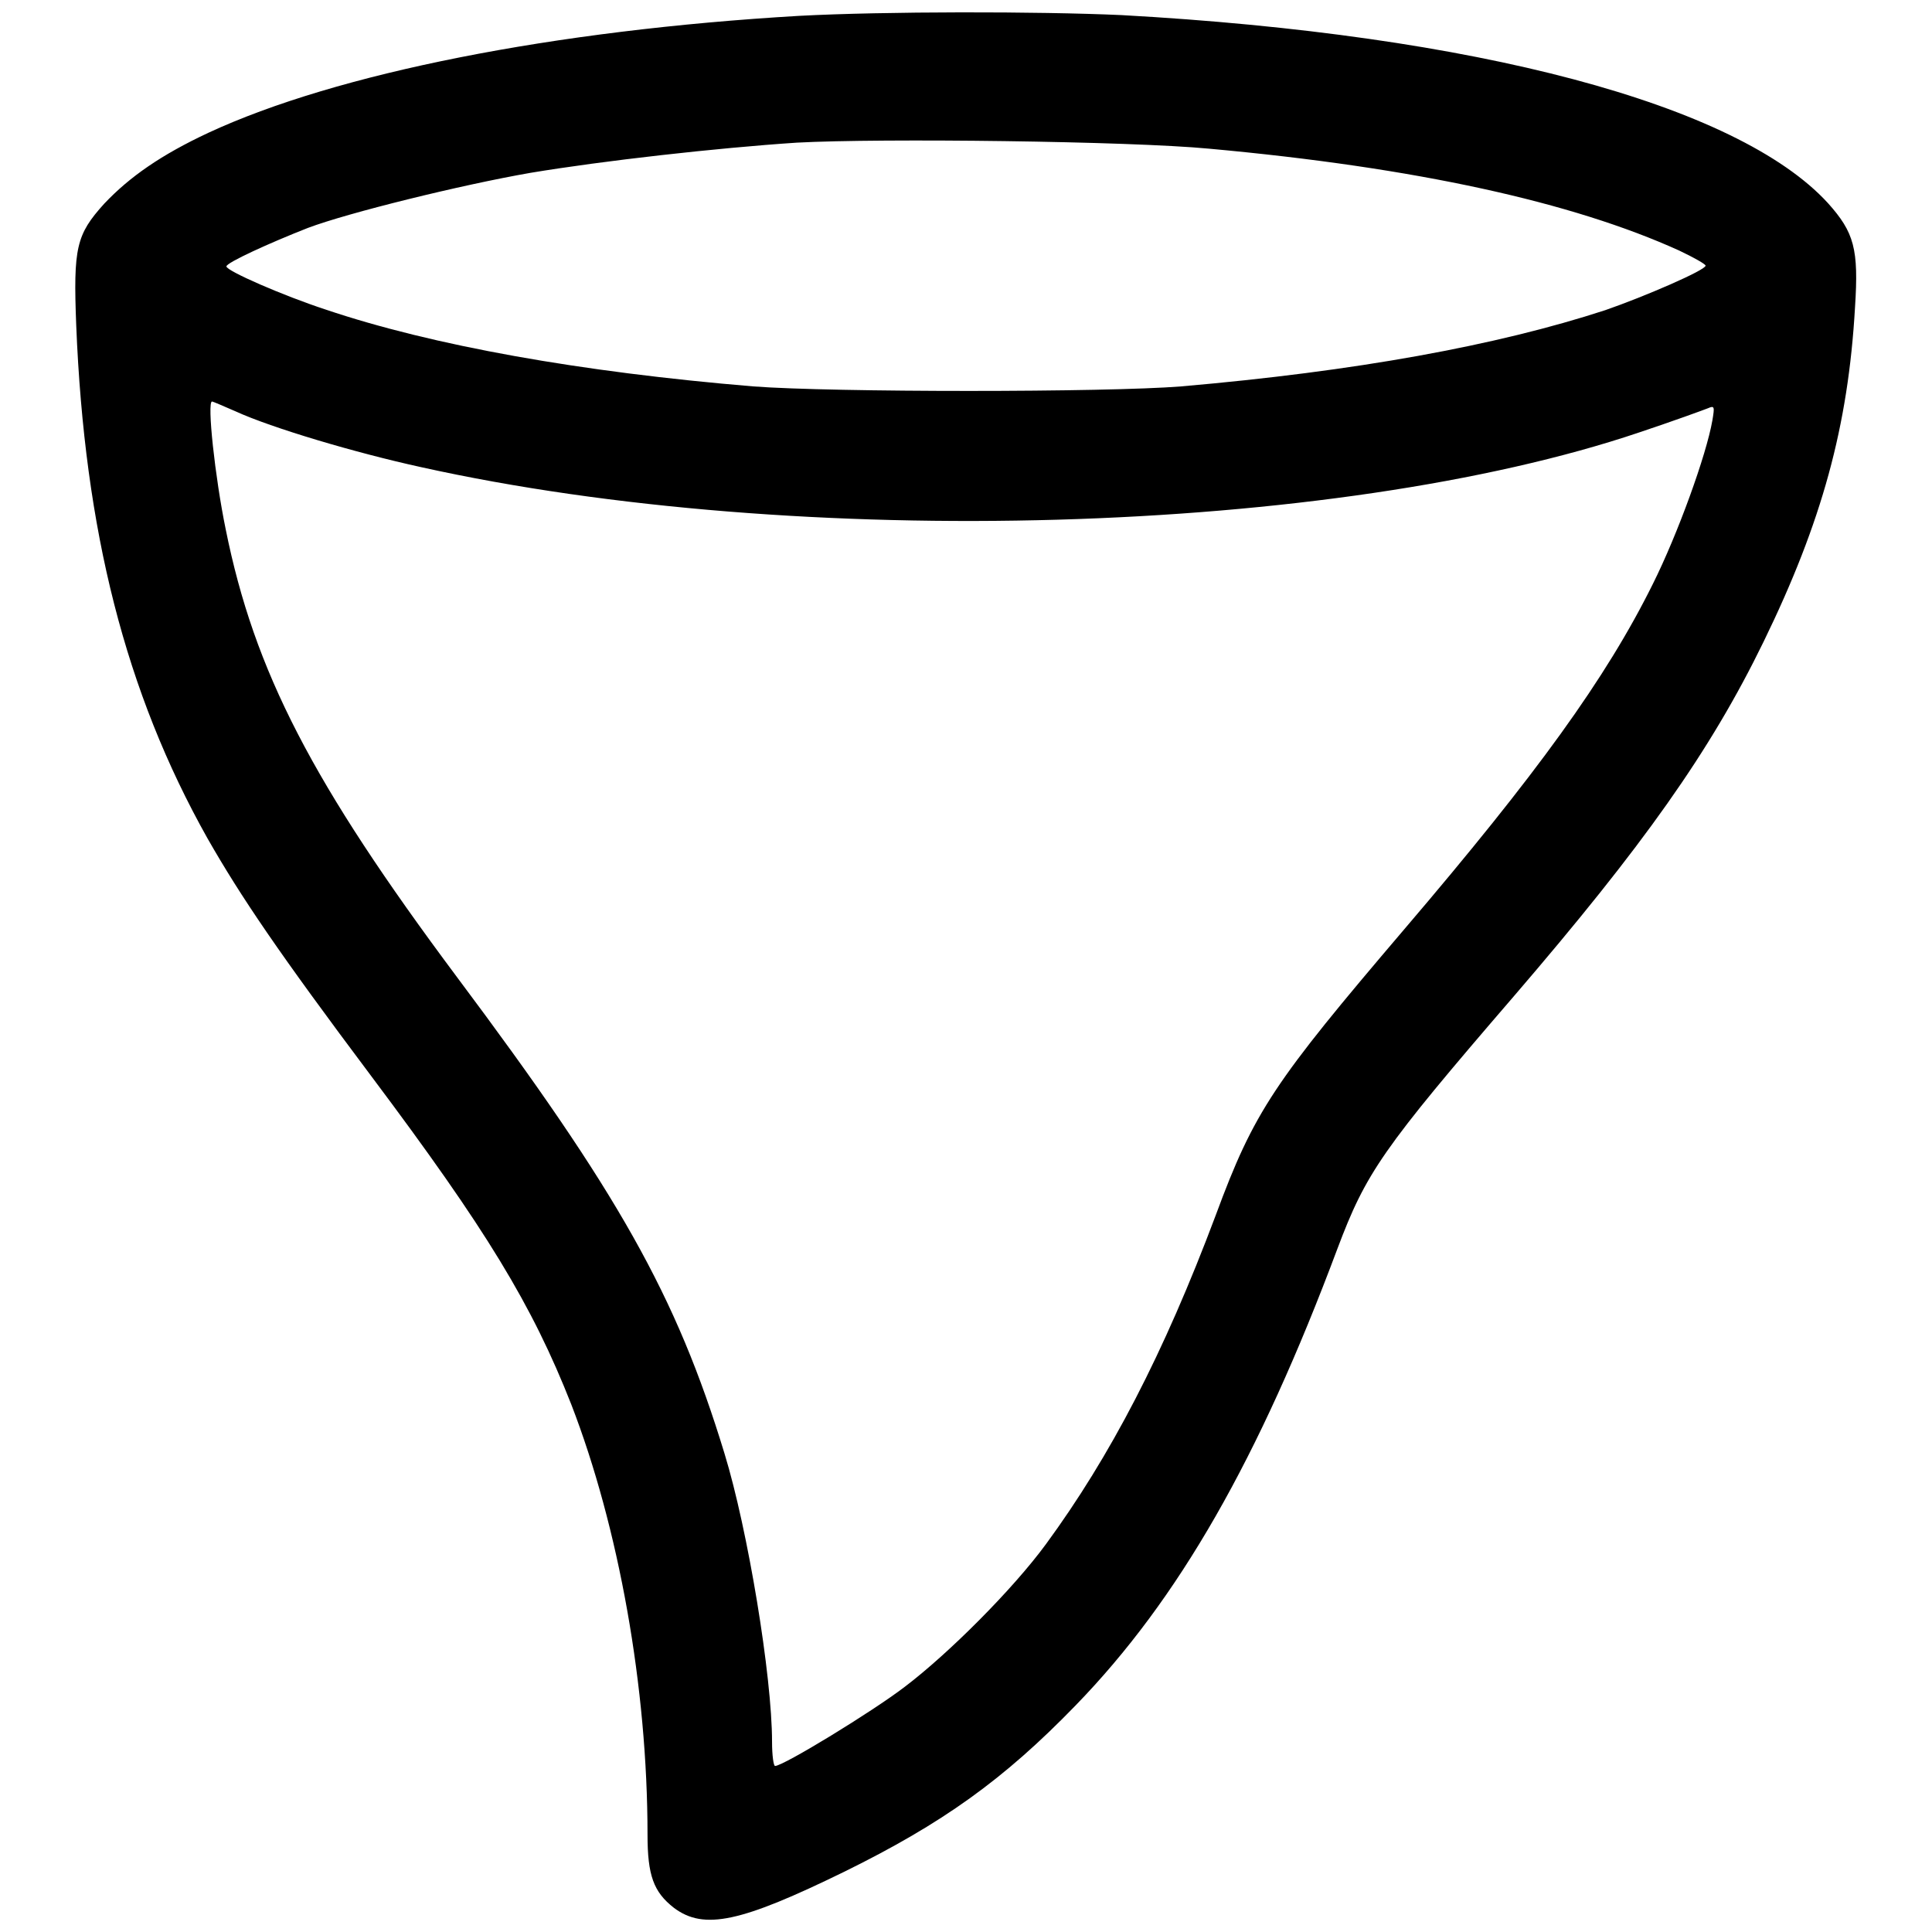<?xml version="1.0" encoding="utf-8"?>
<!-- Svg Vector Icons : http://www.onlinewebfonts.com/icon -->
<!DOCTYPE svg PUBLIC "-//W3C//DTD SVG 1.1//EN" "http://www.w3.org/Graphics/SVG/1.1/DTD/svg11.dtd">
<svg version="1.1" xmlns="http://www.w3.org/2000/svg" xmlns:xlink="http://www.w3.org/1999/xlink" x="0px" y="0px" viewBox="0 0 256 256" enable-background="new 0 0 256 256" xml:space="preserve">
<g><g><g><path fill="#000000" d="M105.9,2.1C73.4,4,44.6,9.7,27.6,17.6c-6.2,2.9-10.4,5.8-13.8,9.4c-3.7,4.1-4.1,5.8-3.7,16.1c1.1,27.2,6.5,48.6,17.4,68c4.4,7.7,9.4,15.1,21.7,31.5c15.3,20.4,21.3,30.3,26.5,43.5c6.3,16.3,10.1,37.5,10.1,57c0,5.4,0.8,7.6,3.5,9.7c4,3,8.9,1.9,22.6-4.8c13-6.4,21.1-12.2,30.6-22c13.7-14.1,24.3-32.7,34.7-60.5c3.8-10.1,5.9-13.2,23.4-33.5c17.1-19.9,26-32.4,33.1-47c7.7-15.8,11.2-28.5,12.1-44.3c0.5-7.7-0.1-9.9-3.6-13.8c-12-13.1-46.6-22.3-93.6-24.9C137.5,1.5,117.2,1.5,105.9,2.1z M160.2,19.7c27.5,2.5,48.2,7.1,62.3,13.5c1.9,0.9,3.5,1.8,3.5,2c0,0.6-8.1,4.1-13.3,5.9c-14.4,4.7-33.1,8.1-56.2,10.1c-9.9,0.8-46.2,0.8-56.7,0C77,49.3,57.3,45.8,43.1,41C37.6,39.2,30,35.9,30,35.3c0-0.5,5.7-3.1,10.8-5.1c5.3-2,20.3-5.7,29.5-7.3c9.6-1.6,24.7-3.3,35.3-4C116.8,18.3,149.7,18.7,160.2,19.7z M31.2,54.5c4.8,2.2,15.9,5.5,24.6,7.4c50,11.1,121.1,9,161.4-4.6c4.5-1.5,8.6-3,9.1-3.2c0.9-0.4,0.9-0.2,0.6,1.6c-0.8,4.6-4.6,15.1-7.9,21.7c-6.2,12.5-15.4,25.2-32.9,45.7c-17.3,20.3-19.9,24.1-25,37.9c-6.9,18.4-14,32-22.5,43.6c-4.4,6-12.9,14.5-18.7,18.9c-4.3,3.3-16.1,10.5-17.2,10.5c-0.2,0-0.4-1.4-0.4-3.2c0-8.7-3.2-28.1-6.3-38.2c-6.4-21-14.1-34.6-35.5-63.2c-19.1-25.6-26.8-40.4-30.6-59.3c-1.4-6.8-2.5-16.9-1.8-16.9C28.2,53.2,29.6,53.8,31.2,54.5z"/></g></g></g>
</svg>